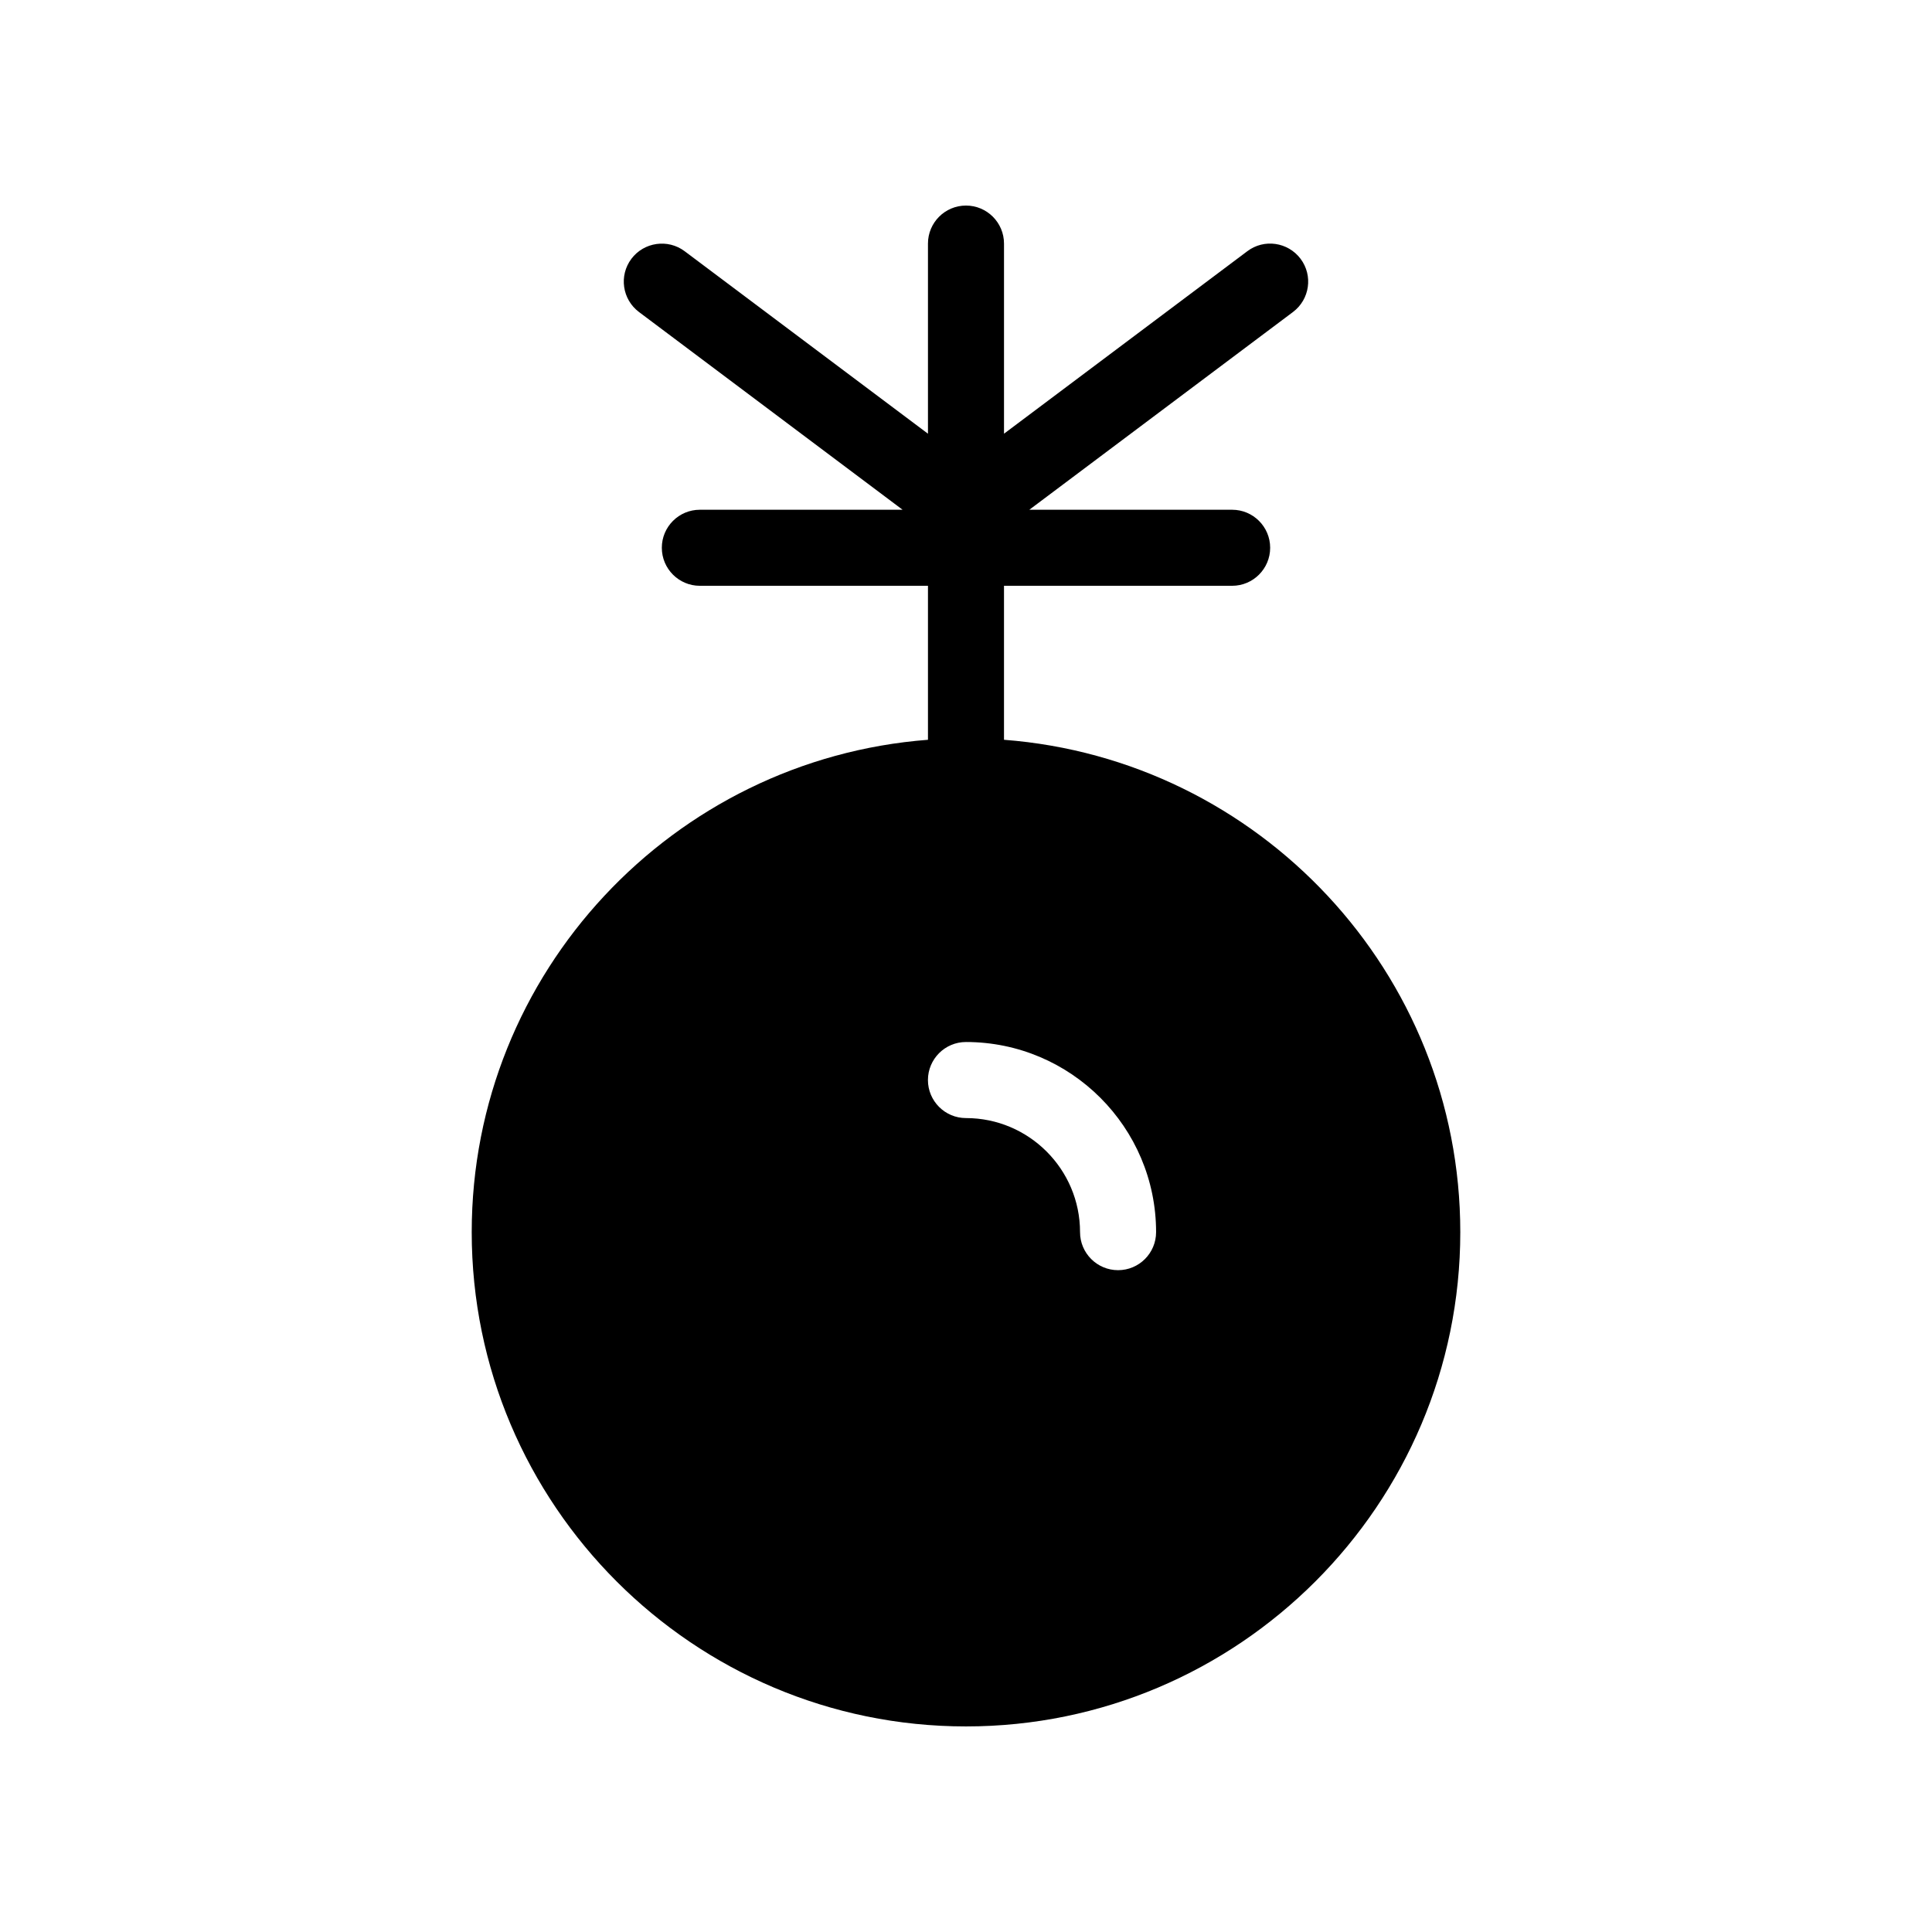 <?xml version="1.0" encoding="UTF-8"?>
<!-- Uploaded to: SVG Repo, www.svgrepo.com, Generator: SVG Repo Mixer Tools -->
<svg fill="#000000" width="800px" height="800px" version="1.1" viewBox="144 144 512 512" xmlns="http://www.w3.org/2000/svg">
 <path d="m410.07 340.05v-40.809h60.457c5.562 0 10.078-4.516 10.078-10.078s-4.516-10.074-10.078-10.074h-53.746l69.867-52.398c4.453-3.344 5.359-9.652 2.016-14.105-3.363-4.453-9.672-5.359-14.105-2.016l-64.488 48.367v-50.383c0-5.562-4.516-10.078-10.078-10.078-5.559 0.004-10.074 4.516-10.074 10.078v50.383l-64.488-48.367c-4.434-3.324-10.781-2.418-14.105 2.016-3.344 4.453-2.438 10.762 2.016 14.105l69.848 52.395-53.727 0.004c-5.562 0-10.074 4.512-10.074 10.074s4.512 10.078 10.074 10.078h60.457v40.809c-67.531 5.176-120.91 61.664-120.91 130.48 0 72.227 58.766 130.99 130.99 130.99s130.99-58.766 130.99-130.99c0-68.82-53.383-125.31-120.91-130.48zm30.23 140.56c-5.562 0-10.078-4.516-10.078-10.078 0-16.668-13.562-30.23-30.23-30.23-5.562 0-10.078-4.516-10.078-10.078s4.516-10.078 10.078-10.078c27.77 0 50.383 22.59 50.383 50.383 0 5.566-4.512 10.082-10.074 10.082z"/>
</svg>